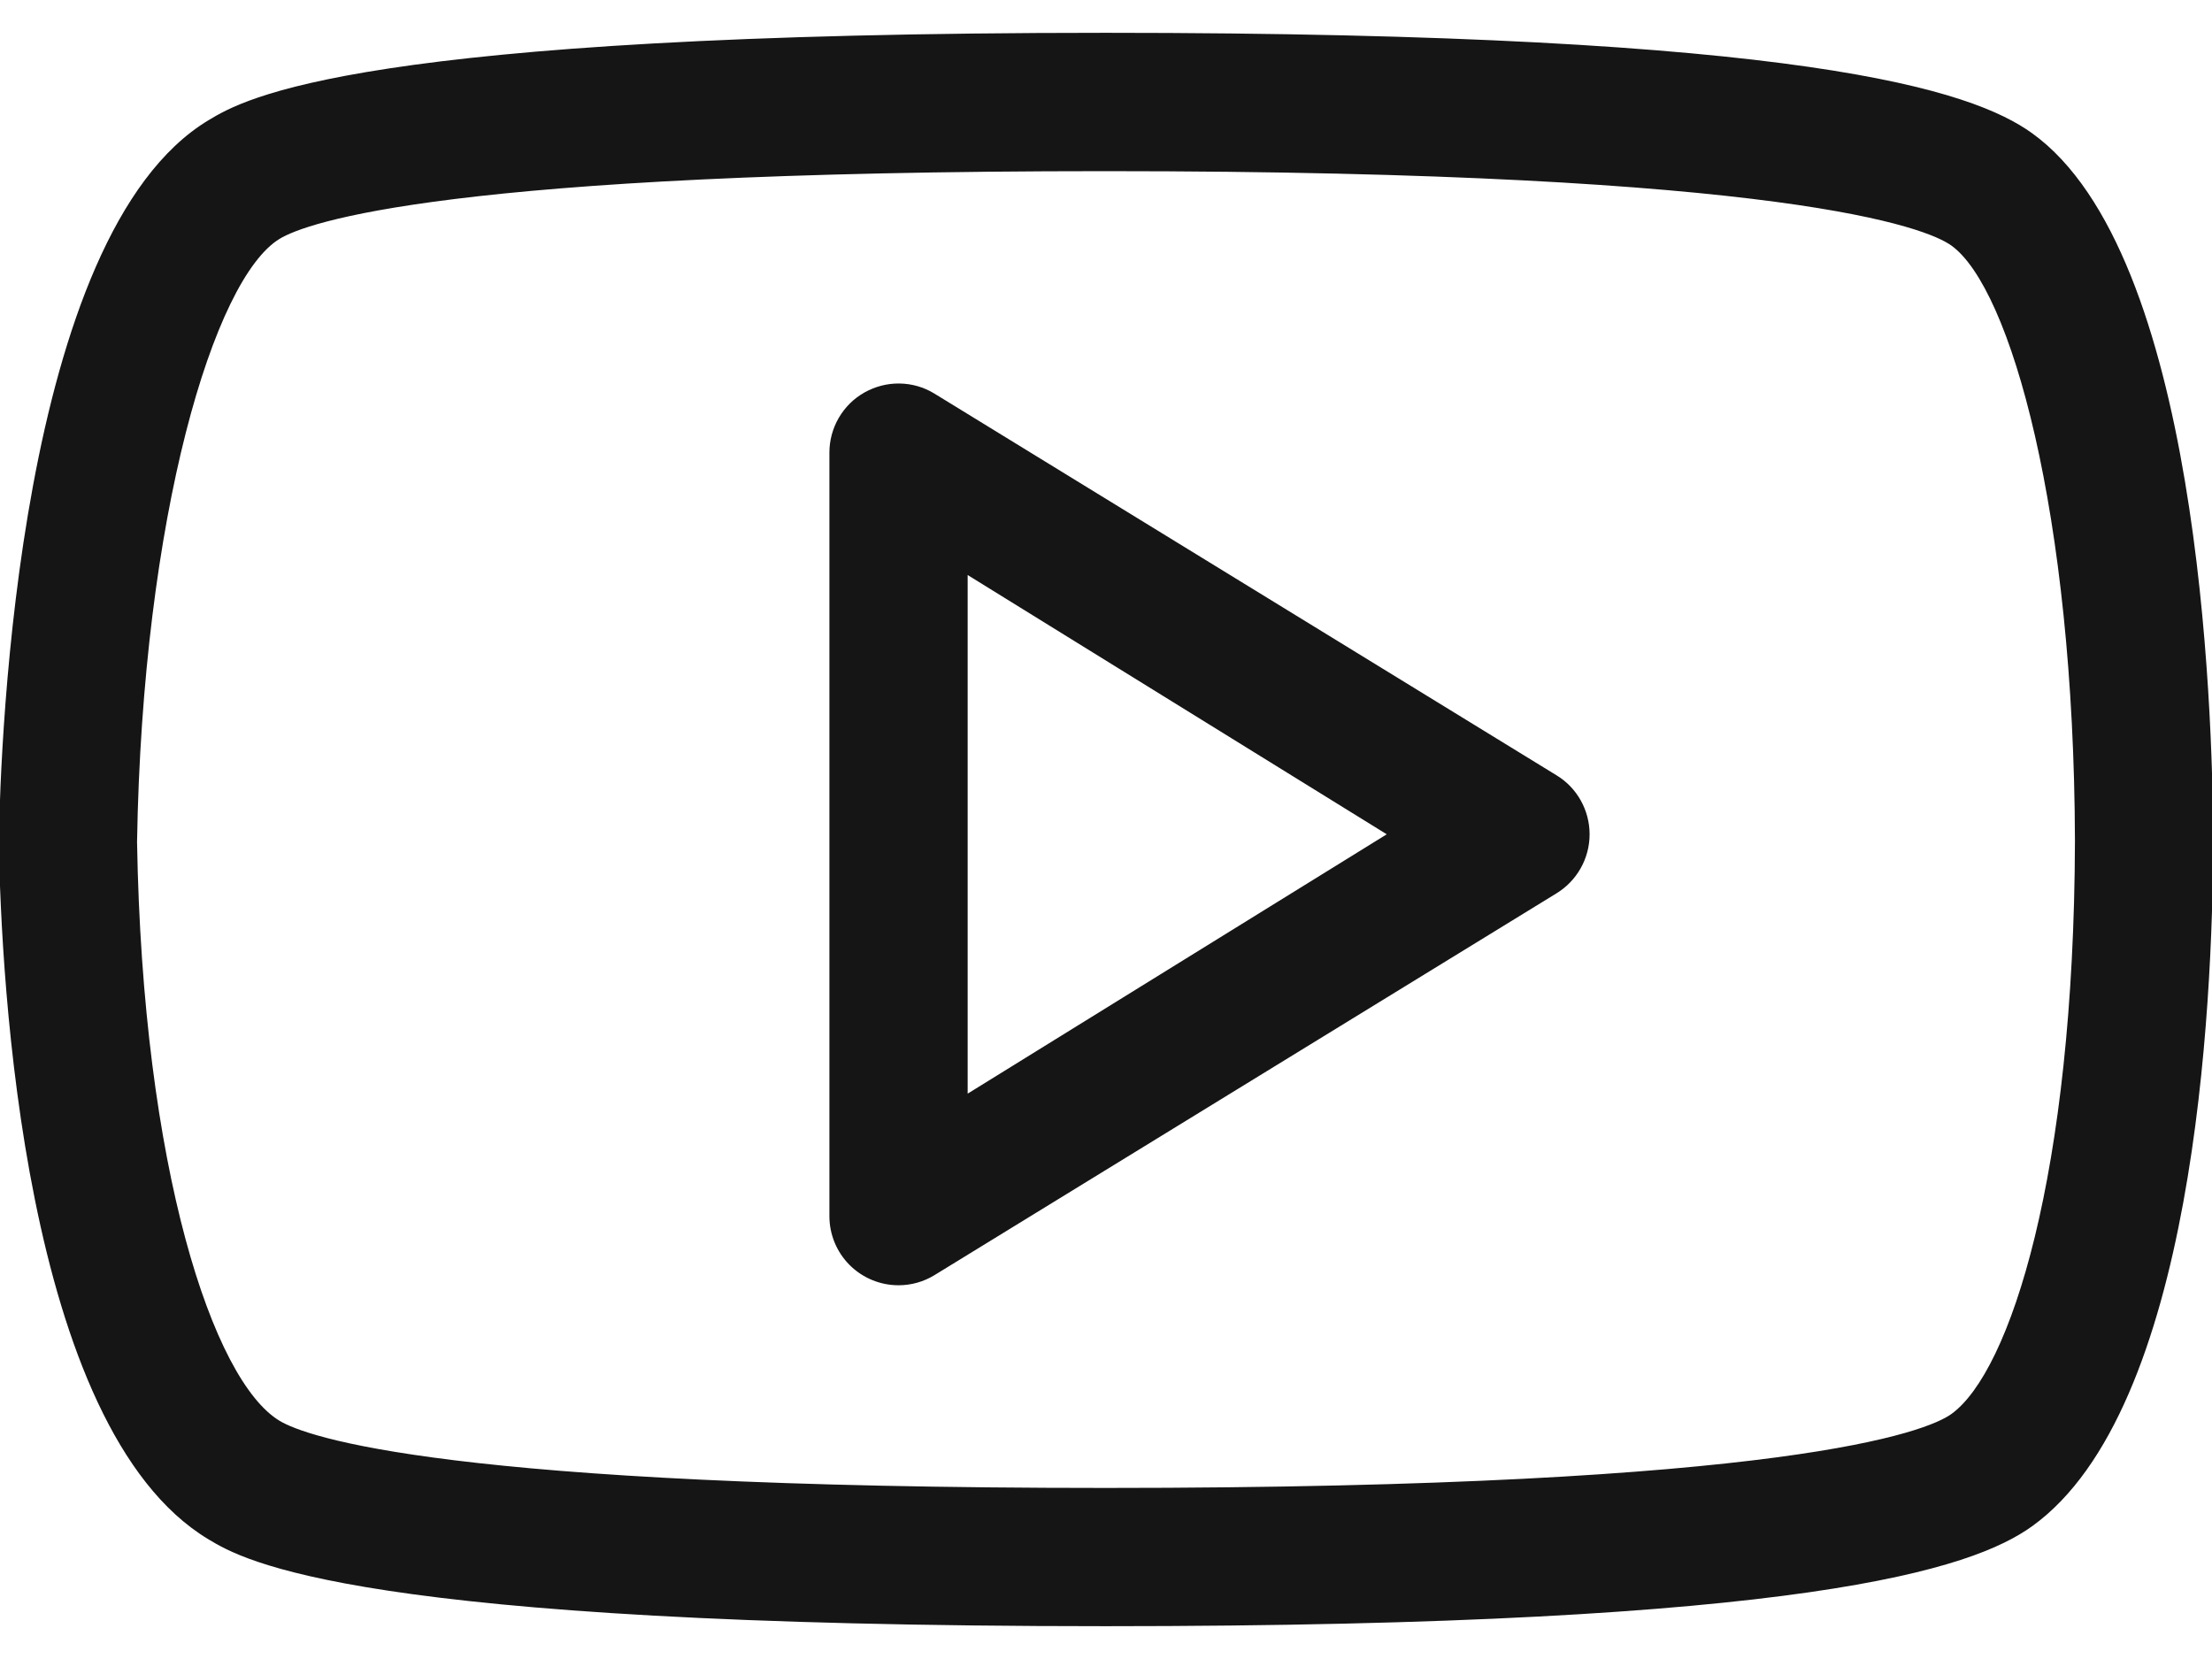 <svg width="24" height="18" viewBox="0 0 24 18" fill="none" xmlns="http://www.w3.org/2000/svg">
<path d="M22.049 1.446C21.398 0.978 19.586 0.356 11.994 0.356C3.857 0.356 2.65 1.07 2.263 1.304C0.201 2.542 0.005 8.026 -0.013 9.138C0.012 10.607 0.249 15.492 2.261 16.701C2.648 16.934 3.848 17.644 11.994 17.644C19.591 17.644 21.401 17.025 22.049 16.559C23.806 15.295 24.008 10.941 24.013 9.119C24.008 7.653 23.855 2.747 22.049 1.446L22.049 1.446ZM21.172 15.342C20.911 15.53 19.41 16.144 11.994 16.144C4.823 16.144 3.319 15.587 3.034 15.416C2.311 14.982 1.547 12.677 1.487 9.134C1.546 5.599 2.321 3.019 3.036 2.59C3.321 2.418 4.831 1.857 11.994 1.857C19.404 1.857 20.909 2.475 21.172 2.664C21.815 3.126 22.503 5.562 22.513 9.124C22.503 12.741 21.81 14.883 21.172 15.342H21.172ZM16.885 8.41L10.136 4.269C10.023 4.2 9.893 4.163 9.76 4.161C9.627 4.159 9.496 4.193 9.38 4.258C9.264 4.323 9.168 4.418 9.101 4.533C9.034 4.648 8.999 4.778 8.999 4.911V13.195C8.999 13.394 9.078 13.585 9.218 13.725C9.359 13.866 9.55 13.945 9.749 13.945C9.885 13.945 10.019 13.908 10.136 13.837L16.884 9.695C17.109 9.559 17.247 9.315 17.247 9.052C17.247 8.79 17.11 8.545 16.885 8.41H16.885ZM10.499 11.866V6.239L15.046 9.052L10.499 11.866Z" fill="#151515"/>
</svg>
